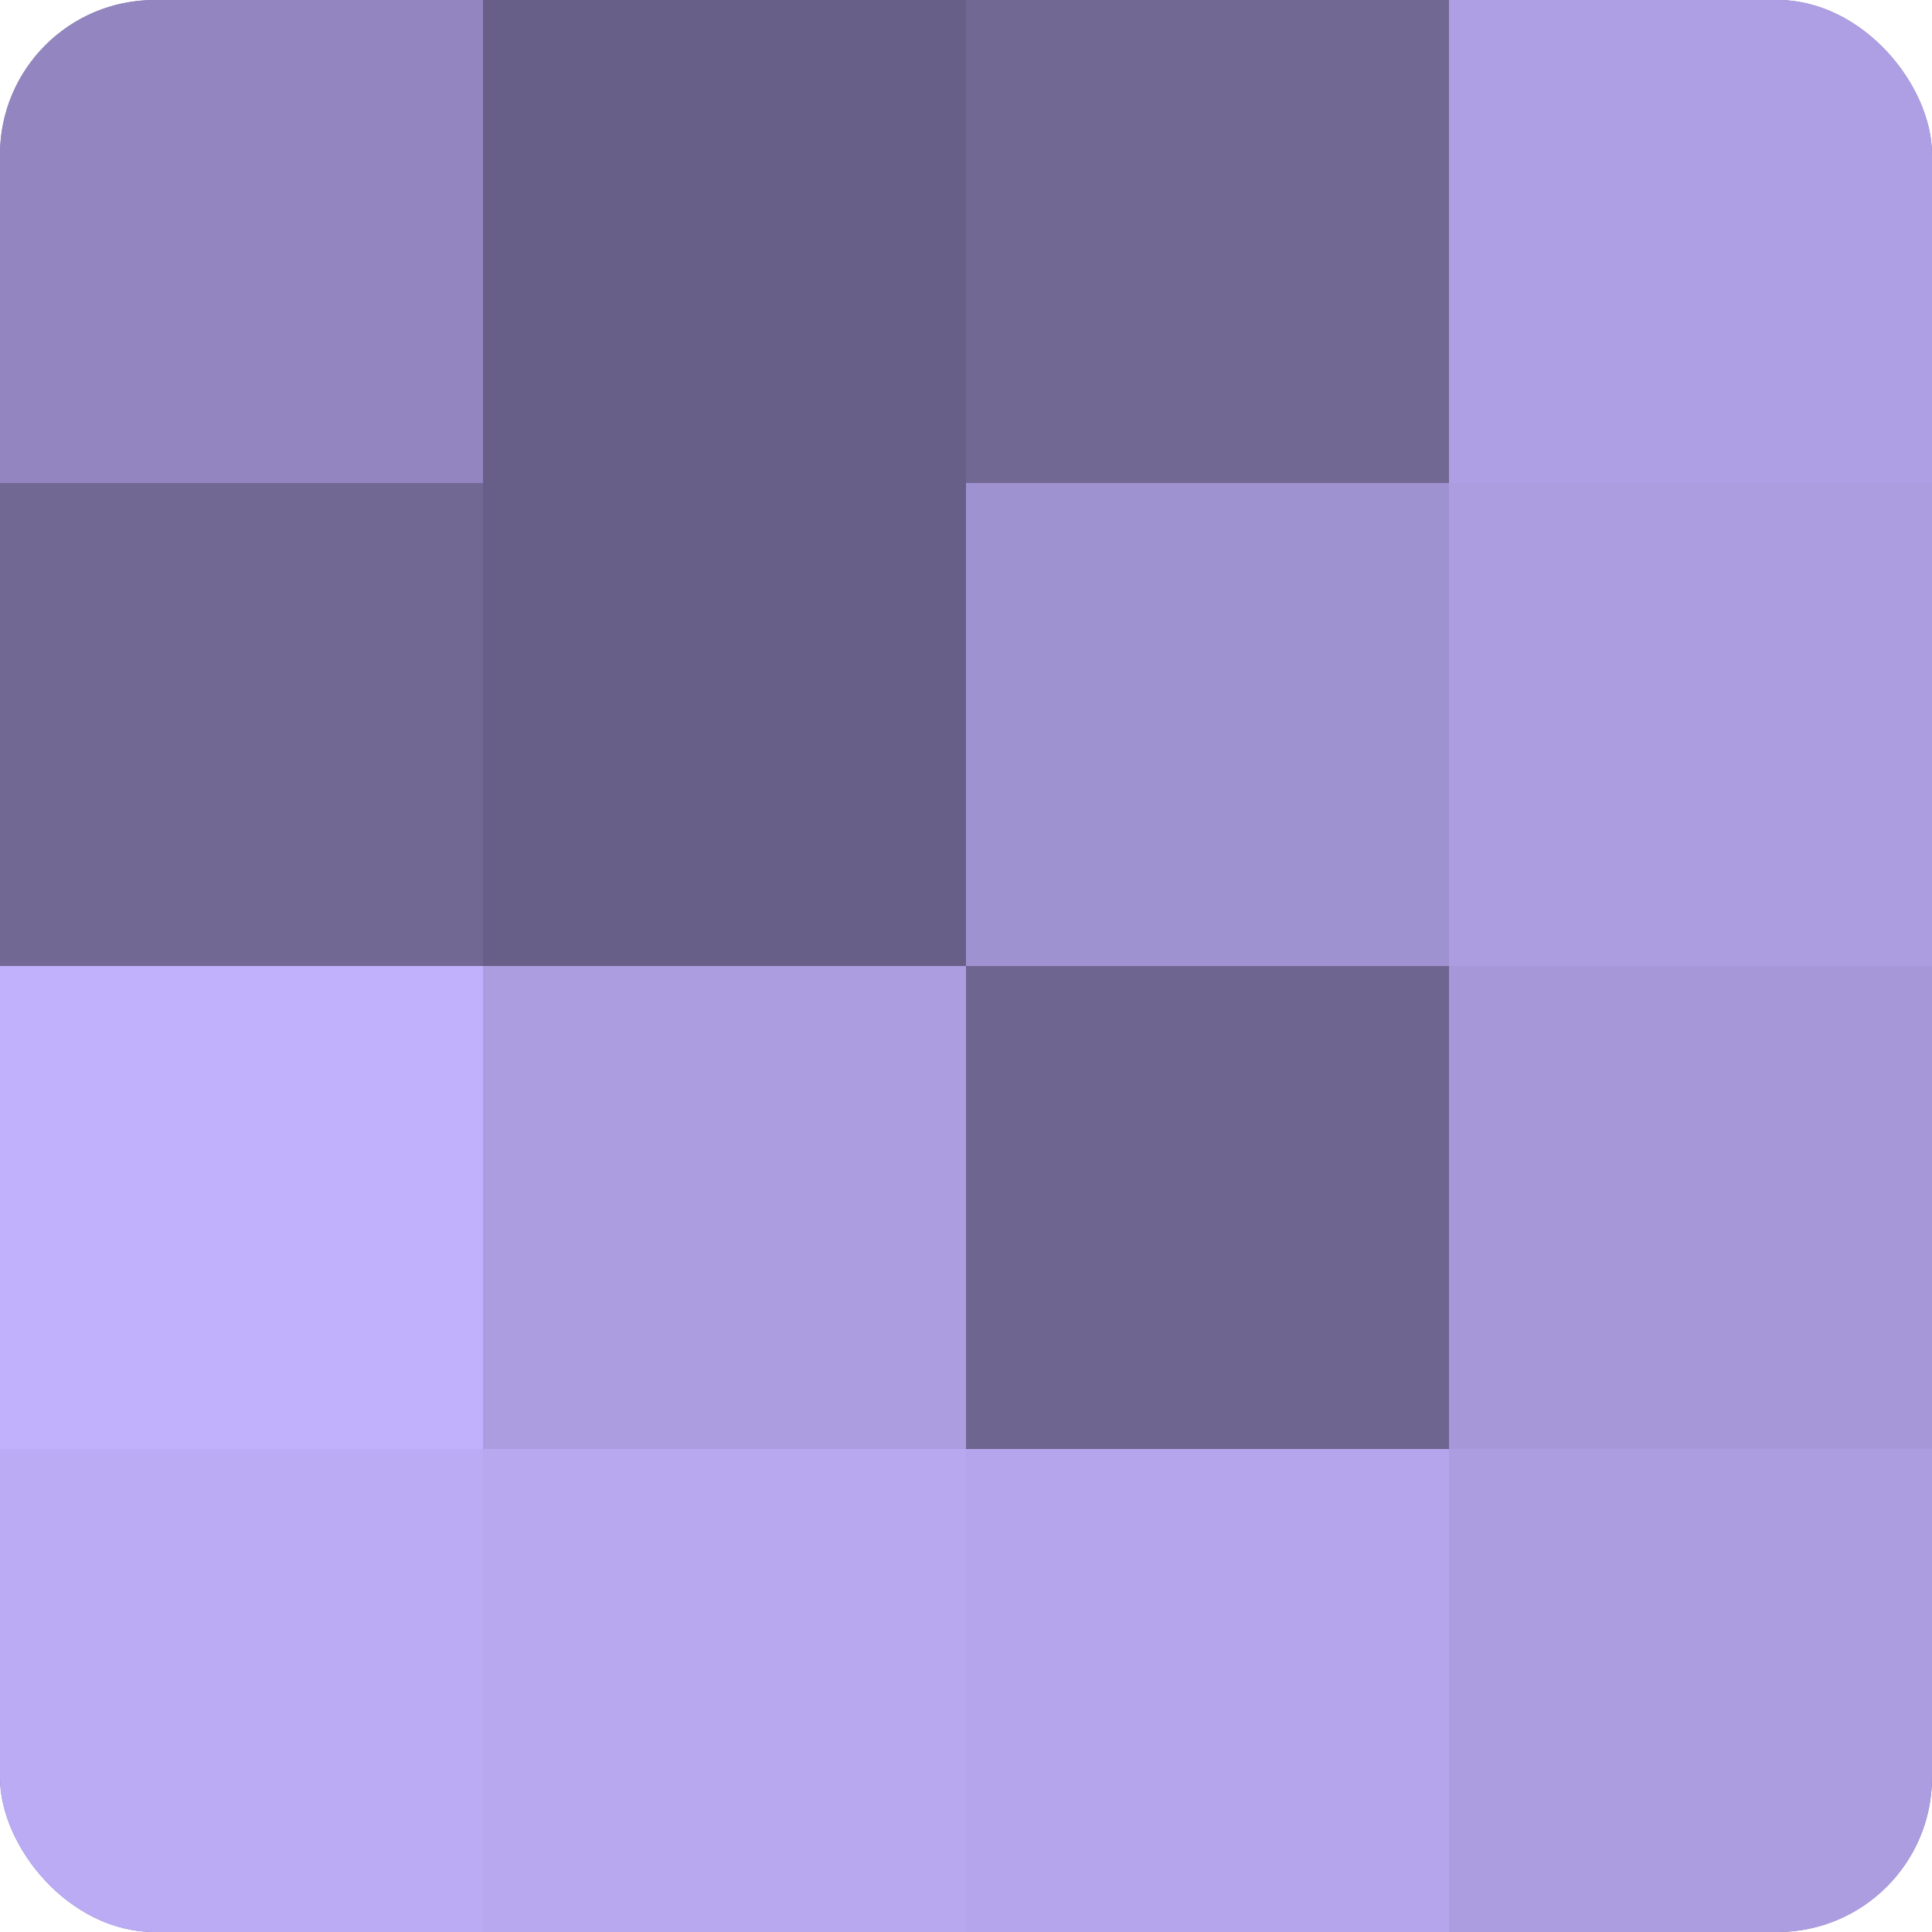 <?xml version="1.0" encoding="UTF-8"?>
<svg xmlns="http://www.w3.org/2000/svg" width="60" height="60" viewBox="0 0 100 100" preserveAspectRatio="xMidYMid meet"><defs><clipPath id="c" width="100" height="100"><rect width="100" height="100" rx="8" ry="8"/></clipPath></defs><g clip-path="url(#c)"><rect width="100" height="100" fill="#7a70a0"/><rect width="25" height="25" fill="#9386c0"/><rect y="25" width="25" height="25" fill="#716894"/><rect y="50" width="25" height="25" fill="#c1b0fc"/><rect y="75" width="25" height="25" fill="#baabf4"/><rect x="25" width="25" height="25" fill="#685f88"/><rect x="25" y="25" width="25" height="25" fill="#685f88"/><rect x="25" y="50" width="25" height="25" fill="#ab9de0"/><rect x="25" y="75" width="25" height="25" fill="#b7a8f0"/><rect x="50" width="25" height="25" fill="#716894"/><rect x="50" y="25" width="25" height="25" fill="#9f92d0"/><rect x="50" y="50" width="25" height="25" fill="#6e6590"/><rect x="50" y="75" width="25" height="25" fill="#b4a5ec"/><rect x="75" width="25" height="25" fill="#ae9fe4"/><rect x="75" y="25" width="25" height="25" fill="#ab9de0"/><rect x="75" y="50" width="25" height="25" fill="#a597d8"/><rect x="75" y="75" width="25" height="25" fill="#ab9de0"/></g></svg>
